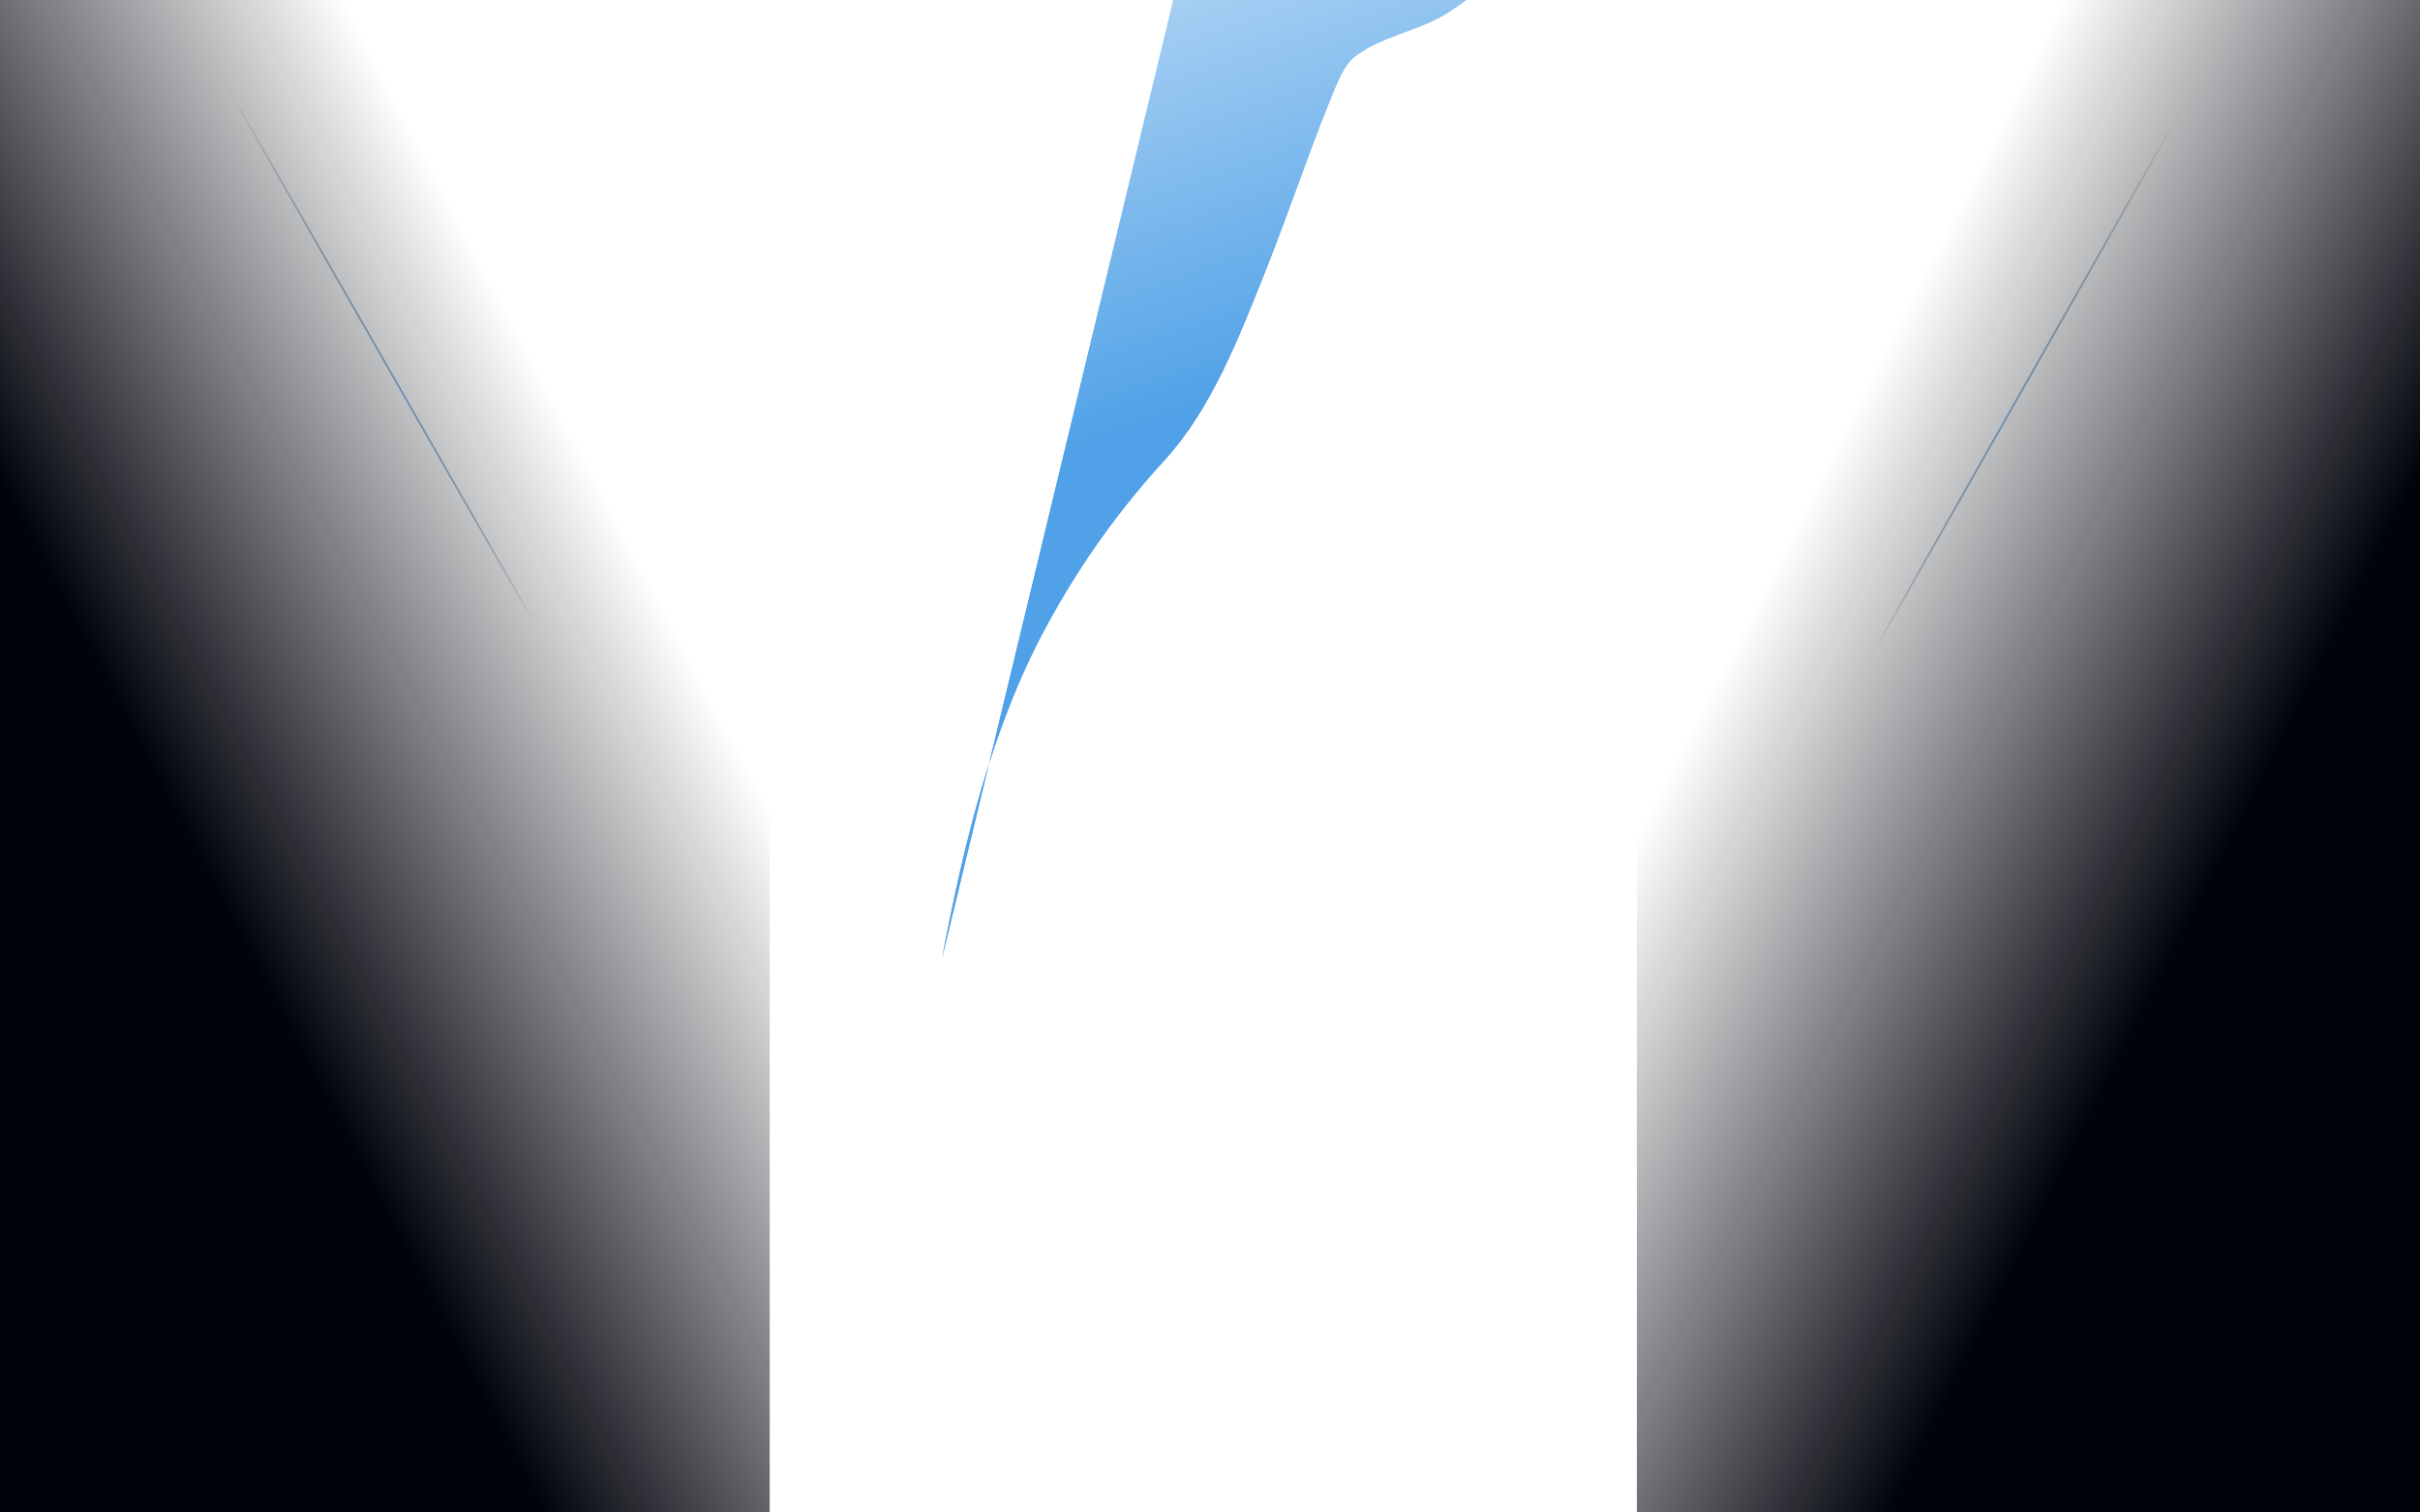 <svg width="1440" height="900" viewBox="0 0 1440 900" fill="none" xmlns="http://www.w3.org/2000/svg">
<g clip-path="url(#clip0_24064_1322)">
<g opacity="0.72">
<path d="M-84.627 606.82L720.686 1073.31M720.686 1073.31L-84.627 372.862M720.686 1073.31L1526 606.82M720.686 1073.31L1526 372.863M-84.064 564.736L720.688 1073.31M-84.627 514.095L720.686 1073.31M720.686 1073.31L-84.627 451.324M720.686 1073.31L-84.627 273.006M720.686 1073.31L-84.627 138.907M720.686 1073.31L-84.627 -49.402M720.686 1073.31L17.991 -153.541M720.686 1073.31L727.378 -153.541M720.686 1073.31L1526 514.096M720.686 1073.31L1526 451.325M720.686 1073.31L1526 273.007M720.686 1073.31L1526 138.907M720.686 1073.31L1526 -49.402M196.46 -153.541L720.688 1073.31M720.688 1073.31L373.799 -153.541M720.688 1073.31L890.227 -153.541M551.145 -153.541L720.685 1073.31M720.685 1073.31L1423.38 -153.541M720.685 1073.31L1244.92 -153.541M720.685 1073.31L1067.57 -153.541M1525.44 564.736L720.684 1073.31M-84.627 -3.75L1521.54 -3.75M-84.627 114.655L1521.54 114.655M-84.627 211.66L1521.54 211.66M-84.627 288.697L1521.54 288.698M-84.627 354.319L1521.54 354.319M-84.627 408.532L1521.54 408.533M-84.627 455.603L1521.54 455.603M-84.627 496.976L1521.54 496.977M-84.627 534.065L1521.54 534.065M-84.627 565.45L1521.54 565.451M-84.627 592.553L1521.54 592.554M-84.627 618.232L1521.54 618.232" stroke="url(#paint0_radial_24064_1322)"/>
<path d="M1388.51 -94.347L737.619 1052.53" stroke="url(#paint1_linear_24064_1322)"/>
<path d="M42.489 -110.16L697.289 1033.07" stroke="url(#paint2_linear_24064_1322)"/>
</g>
<g style="mix-blend-mode:plus-lighter" filter="url(#filter0_f_24064_1322)">
<path d="M916.722 -905.316C965.278 -724.105 1032.38 -526.835 1022.6 -325.317C1015.71 -183.228 954.935 -53.827 862.401 6.988C844.637 18.663 823.89 20.592 806.594 33.332C799.393 38.637 794.972 50.959 791.242 60.167C778.106 92.599 766.825 126.396 753.904 158.996C737.284 200.932 720.726 243.391 693.409 273.311C666.335 302.968 643.08 334.78 622.166 373.575C590.497 432.319 573.702 500.702 560.561 570.241" fill="url(#paint3_linear_24064_1322)"/>
<path d="M916.722 -905.316C965.278 -724.105 1032.38 -526.835 1022.6 -325.317C1015.71 -183.228 954.935 -53.827 862.401 6.988C844.637 18.663 823.89 20.592 806.594 33.332C799.393 38.637 794.972 50.959 791.242 60.167C778.106 92.599 766.825 126.396 753.904 158.996C737.284 200.932 720.726 243.391 693.409 273.311C666.335 302.968 643.08 334.78 622.166 373.575C590.497 432.319 573.702 500.702 560.561 570.241" fill="url(#paint4_linear_24064_1322)"/>
</g>
<rect width="458" height="900" fill="url(#paint5_linear_24064_1322)"/>
<rect x="974" y="900" width="900" height="474" transform="rotate(-90 974 900)" fill="url(#paint6_linear_24064_1322)"/>
</g>
<defs>
<filter id="filter0_f_24064_1322" x="360.561" y="-1105.32" width="862.999" height="1875.56" filterUnits="userSpaceOnUse" color-interpolation-filters="sRGB">
<feFlood flood-opacity="0" result="BackgroundImageFix"/>
<feBlend mode="normal" in="SourceGraphic" in2="BackgroundImageFix" result="shape"/>
<feGaussianBlur stdDeviation="100" result="effect1_foregroundBlur_24064_1322"/>
</filter>
<radialGradient id="paint0_radial_24064_1322" cx="0" cy="0" r="1" gradientUnits="userSpaceOnUse" gradientTransform="translate(732.776 -167.578) rotate(90.831) scale(833.495 1632.48)">
<stop stop-color="white" stop-opacity="0.16"/>
<stop offset="0.02" stop-color="white" stop-opacity="0.12"/>
<stop offset="1" stop-color="white" stop-opacity="0"/>
</radialGradient>
<linearGradient id="paint1_linear_24064_1322" x1="1113.03" y1="388.685" x2="1360.7" y2="131.295" gradientUnits="userSpaceOnUse">
<stop stop-color="#01030B" stop-opacity="0"/>
<stop offset="0.424" stop-color="#50A1E7" stop-opacity="0.961"/>
<stop offset="1" stop-color="#01030B" stop-opacity="0"/>
</linearGradient>
<linearGradient id="paint2_linear_24064_1322" x1="319.618" y1="371.329" x2="71.05" y2="115.343" gradientUnits="userSpaceOnUse">
<stop stop-color="#01030B" stop-opacity="0"/>
<stop offset="0.424" stop-color="#50A1E7" stop-opacity="0.961"/>
<stop offset="1" stop-color="#01030B" stop-opacity="0"/>
</linearGradient>
<linearGradient id="paint3_linear_24064_1322" x1="629.629" y1="-232.045" x2="788.148" y2="235.21" gradientUnits="userSpaceOnUse">
<stop stop-color="white"/>
<stop offset="0.964" stop-color="#50A1E7"/>
</linearGradient>
<linearGradient id="paint4_linear_24064_1322" x1="629.629" y1="-232.045" x2="788.148" y2="235.21" gradientUnits="userSpaceOnUse">
<stop stop-color="white"/>
<stop offset="0.964" stop-color="#50A1E7"/>
</linearGradient>
<linearGradient id="paint5_linear_24064_1322" x1="72" y1="423.418" x2="350.696" y2="276.638" gradientUnits="userSpaceOnUse">
<stop stop-color="#01030B"/>
<stop offset="1" stop-color="#01030B" stop-opacity="0"/>
</linearGradient>
<linearGradient id="paint6_linear_24064_1322" x1="1115.48" y1="1123" x2="1259.38" y2="840.229" gradientUnits="userSpaceOnUse">
<stop stop-color="#01030B"/>
<stop offset="1" stop-color="#01030B" stop-opacity="0"/>
</linearGradient>
<clipPath id="clip0_24064_1322">
<rect width="1440" height="900" fill="white"/>
</clipPath>
</defs>
</svg>
